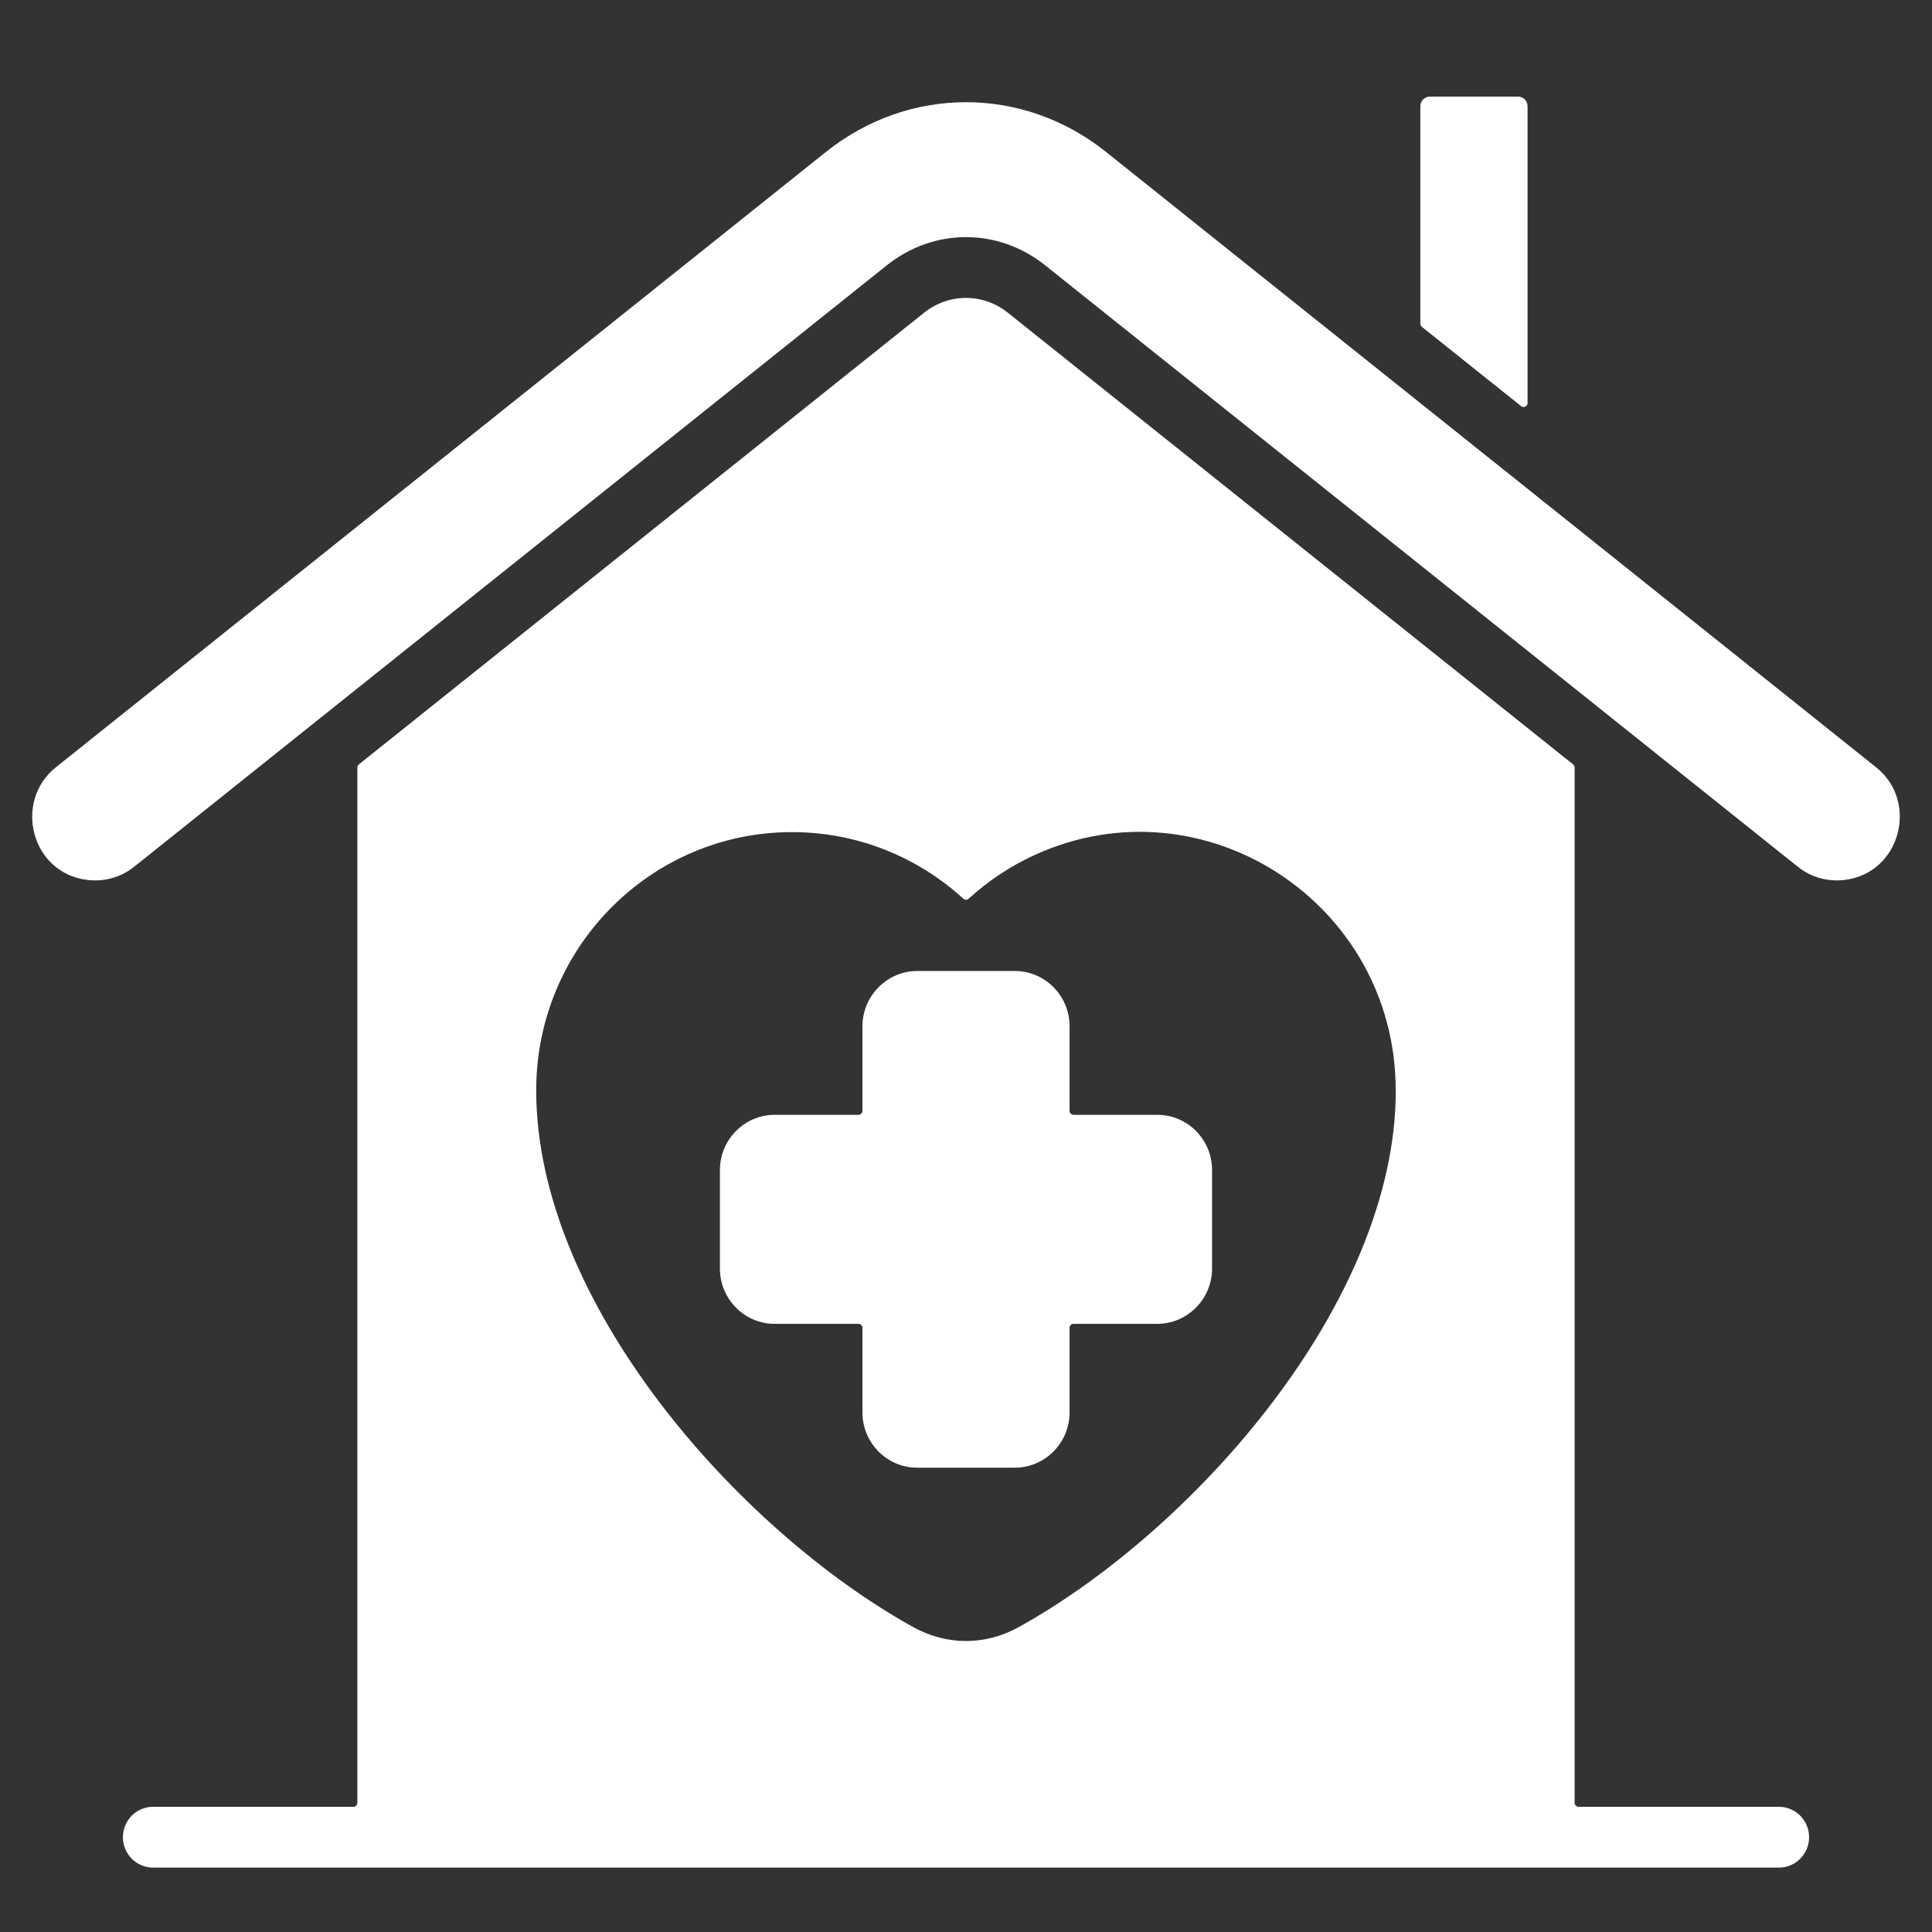 <svg width="60" height="60" viewBox="0 0 60 60" fill="none" xmlns="http://www.w3.org/2000/svg">
<rect x="0" y="0" width="60" height="60" fill="#333333" stroke="none"/>
<path fill-rule="evenodd" clip-rule="evenodd" d="M31.517 30.155C32.453 30.155 33.216 30.925 33.216 31.869V34.496C33.216 34.565 33.272 34.622 33.34 34.622H35.943C36.879 34.622 37.642 35.391 37.642 36.336V39.399C37.642 40.339 36.875 41.113 35.943 41.113H33.34C33.272 41.113 33.216 41.169 33.216 41.239V43.866C33.216 44.81 32.453 45.58 31.517 45.58H28.482C27.546 45.58 26.784 44.81 26.784 43.866V41.239C26.784 41.17 26.728 41.113 26.659 41.113H24.057C23.121 41.113 22.358 40.343 22.358 39.399V36.336C22.358 35.391 23.121 34.622 24.057 34.622H26.659C26.728 34.622 26.784 34.565 26.784 34.496V31.869C26.784 30.93 27.552 30.155 28.482 30.155H31.517ZM43.345 33.861C43.345 28.032 37.366 24.157 32.128 26.554C31.378 26.898 30.689 27.357 30.083 27.909C30.036 27.952 29.964 27.952 29.916 27.909C28.469 26.588 26.589 25.842 24.597 25.842C20.209 25.842 16.652 29.432 16.652 33.861C16.652 40.454 22.943 47.523 28.348 50.524C29.403 51.11 30.596 51.11 31.651 50.524C37.057 47.523 43.348 40.454 43.348 33.861H43.345ZM32.458 8.239C30.998 7.072 29.002 7.072 27.541 8.239L4.161 26.922C3.742 27.256 3.222 27.387 2.721 27.328C0.961 27.122 0.409 24.889 1.734 23.83L25.651 4.718C28.229 2.659 31.771 2.659 34.348 4.718L58.266 23.831C59.602 24.898 59.02 27.124 57.279 27.328C56.802 27.384 56.308 27.269 55.9 26.969C55.896 26.966 55.893 26.964 55.89 26.96C55.853 26.927 55.815 26.897 55.775 26.87C55.772 26.868 55.769 26.866 55.766 26.864L32.458 8.239ZM44.157 10.15L47.238 12.612C47.276 12.643 47.325 12.648 47.37 12.627C47.414 12.605 47.44 12.563 47.44 12.514V3.296C47.44 3.136 47.306 3 47.147 3H44.403C44.244 3 44.11 3.136 44.11 3.296V10.052C44.11 10.091 44.126 10.126 44.157 10.15ZM11.098 23.838V55.986C11.098 56.055 11.042 56.112 10.973 56.112H4.752C4.236 56.112 3.817 56.535 3.817 57.056C3.817 57.577 4.236 58 4.752 58H55.247C55.764 58 56.183 57.577 56.183 57.056C56.183 56.535 55.764 56.112 55.247 56.112H49.026C48.958 56.112 48.901 56.055 48.901 55.986V23.838C48.901 23.798 48.885 23.764 48.854 23.739L31.303 9.714C30.532 9.098 29.467 9.098 28.696 9.714L11.145 23.739C11.114 23.764 11.098 23.798 11.098 23.838Z" fill="white"/>
</svg>
